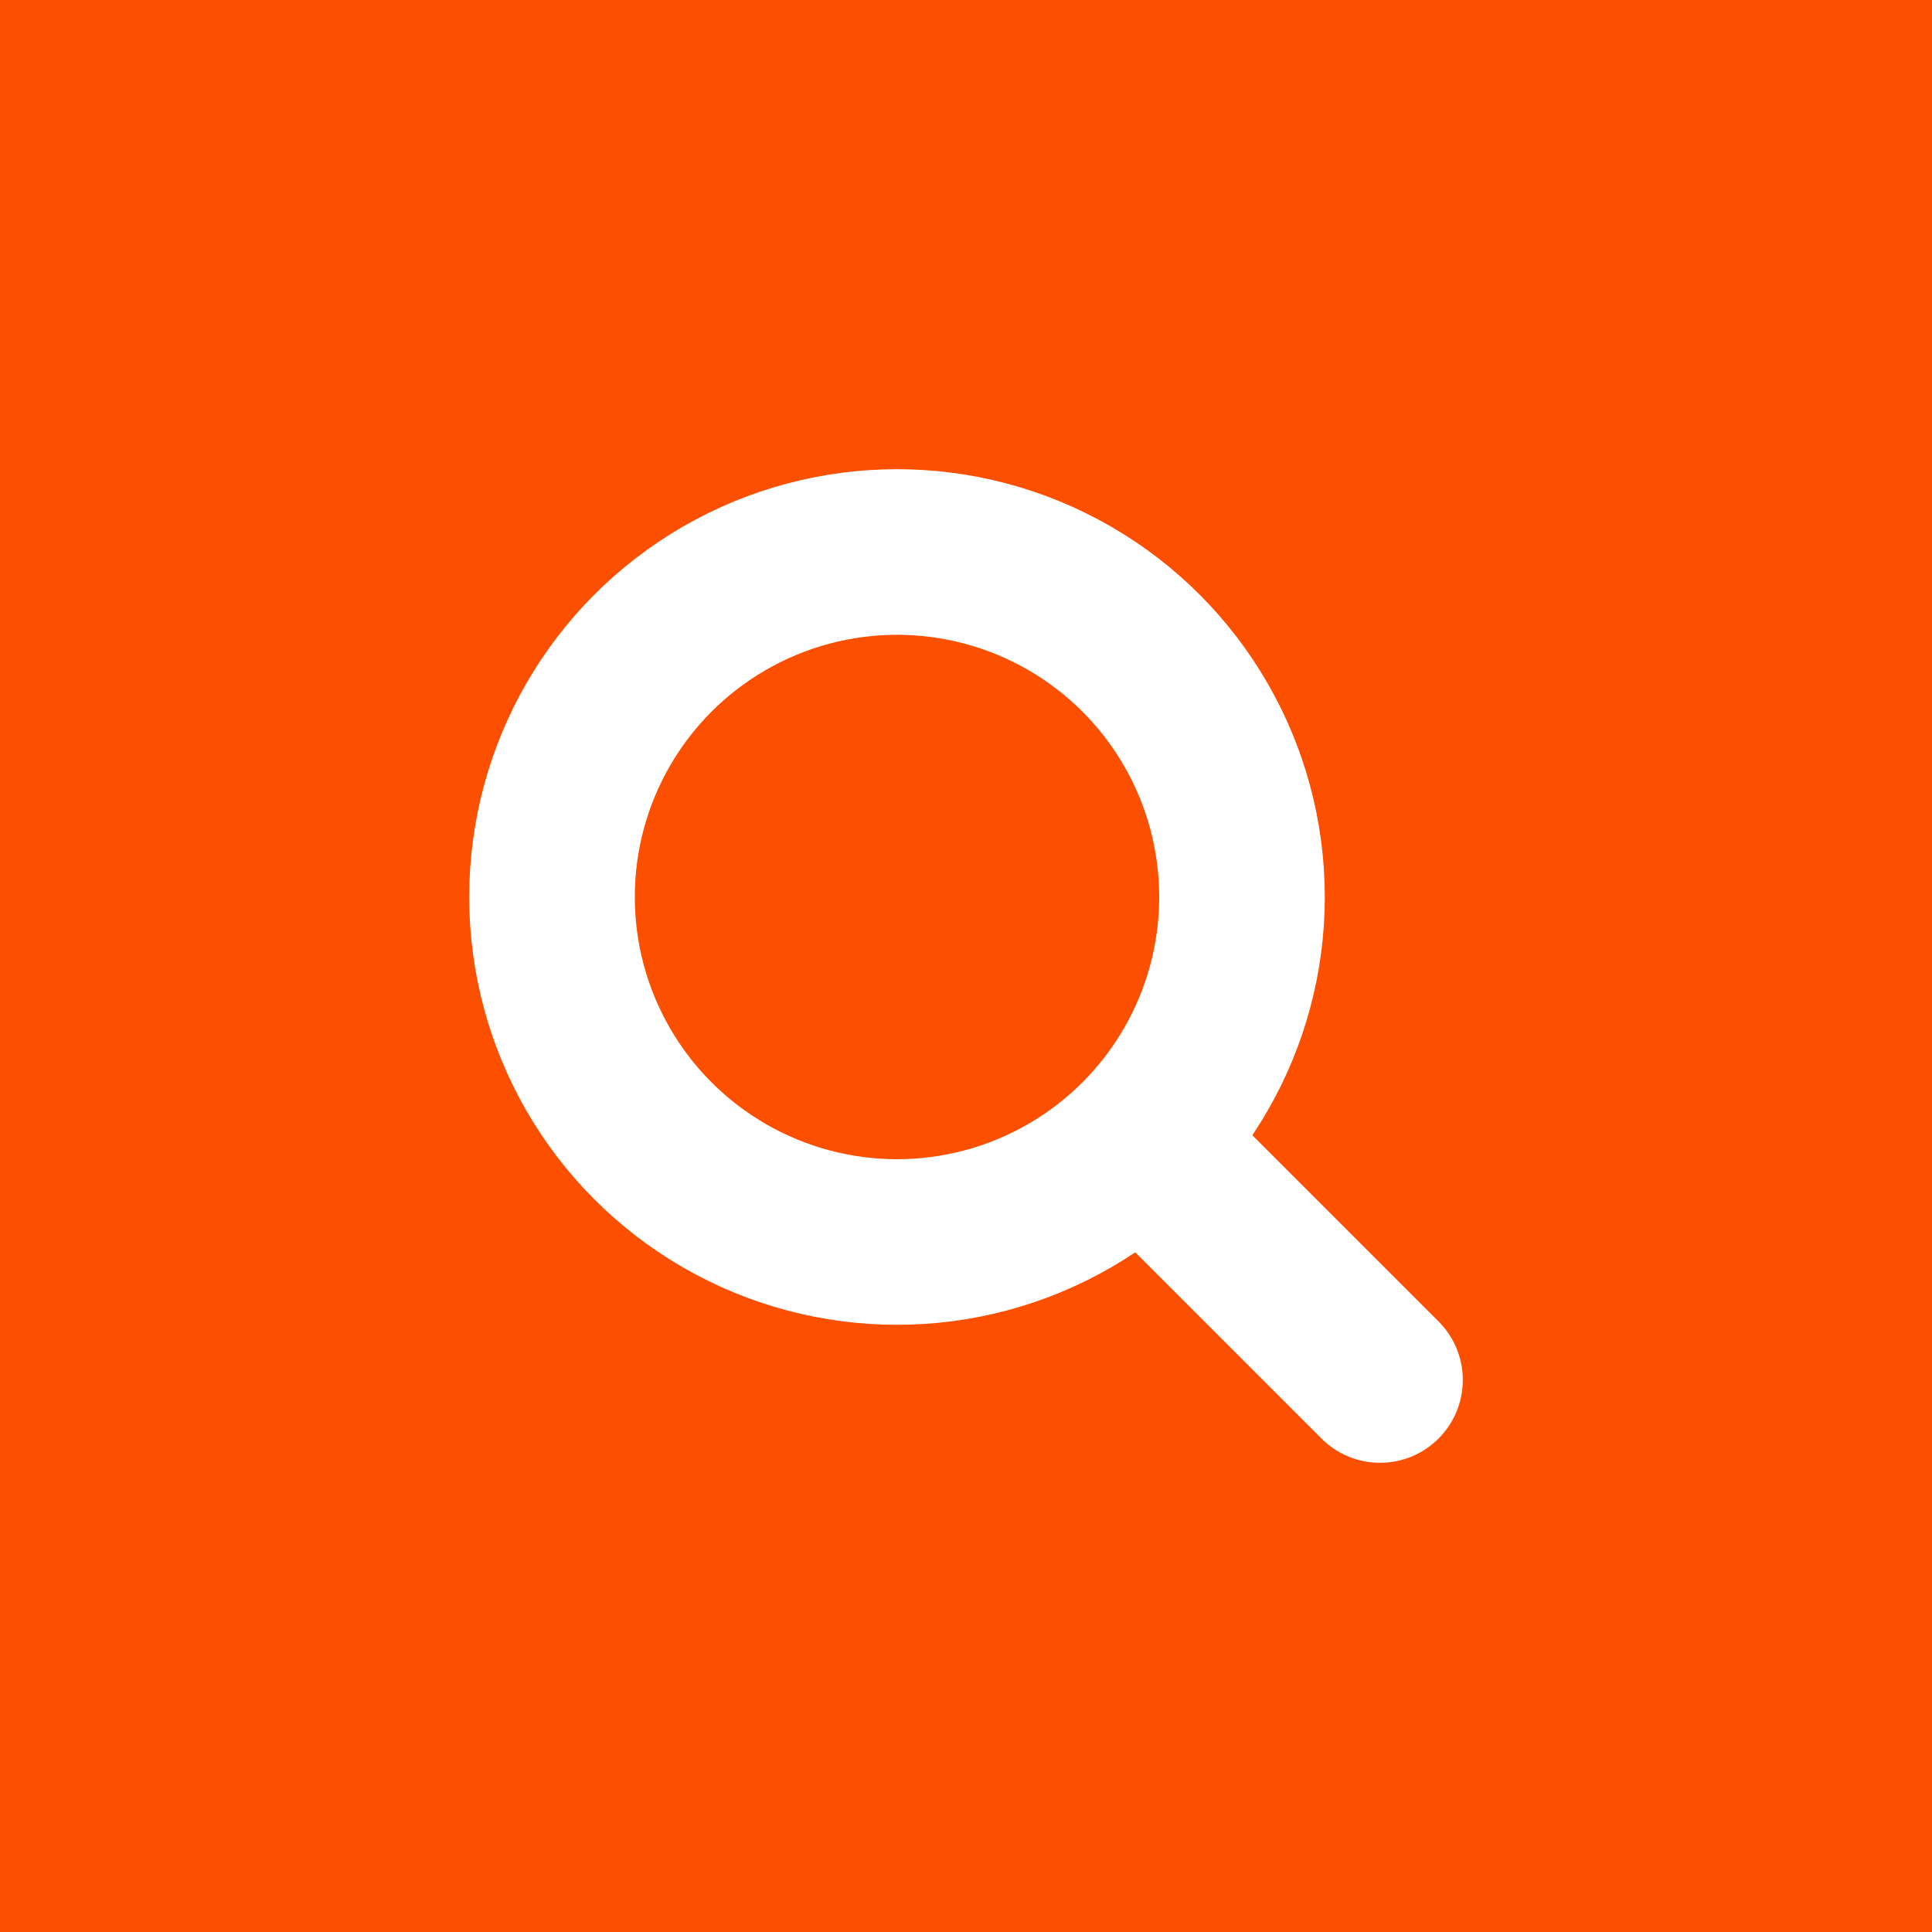 <?xml version="1.0" encoding="UTF-8" standalone="no"?>
<svg
   xmlns:dc="http://purl.org/dc/elements/1.1/"
   xmlns:cc="http://creativecommons.org/ns#"
   xmlns:rdf="http://www.w3.org/1999/02/22-rdf-syntax-ns#"
   xmlns:svg="http://www.w3.org/2000/svg"
   xmlns="http://www.w3.org/2000/svg"
   xmlns:xlink="http://www.w3.org/1999/xlink"
   xmlns:sodipodi="http://sodipodi.sourceforge.net/DTD/sodipodi-0.dtd"
   xmlns:inkscape="http://www.inkscape.org/namespaces/inkscape"
   width="35"
   height="35"
   viewBox="0 0 35 35"
   version="1.1"
   id="svg2"
   inkscape:version="0.91 r13725"
   sodipodi:docname="icn-lupe.svg">
  <rect x="0" y="0" width="35" height="35" fill="#333333" stroke="none"/>
  <sodipodi:namedview
     pagecolor="#ffffff"
     bordercolor="#666666"
     borderopacity="1"
     objecttolerance="10"
     gridtolerance="10"
     guidetolerance="10"
     inkscape:pageopacity="0"
     inkscape:pageshadow="2"
     inkscape:window-width="1765"
     inkscape:window-height="910"
     id="namedview29"
     showgrid="false"
     fit-margin-top="0"
     fit-margin-left="0"
     fit-margin-right="0"
     fit-margin-bottom="0"
     inkscape:zoom="6.0512821"
     inkscape:cx="17.5"
     inkscape:cy="16.5"
     inkscape:window-x="75"
     inkscape:window-y="34"
     inkscape:window-maximized="0"
     inkscape:current-layer="svg2" />
  <!-- Generator: Sketch 3.7.1 (28215) - http://www.bohemiancoding.com/sketch -->
  <title
     id="title4">lupe</title>
  <desc
     id="desc6">Created with Sketch.</desc>
  <defs
     id="defs8">
    <rect
       id="path-1"
       x="0"
       y="0"
       width="35"
       height="35" />
    <filter
       x="-0.5"
       y="-0.5"
       width="2"
       height="2"
       filterUnits="objectBoundingBox"
       id="filter-2">
      <feOffset
         dx="0"
         dy="1"
         in="SourceAlpha"
         result="shadowOffsetOuter1"
         id="feOffset12" />
      <feGaussianBlur
         stdDeviation="0.75"
         in="shadowOffsetOuter1"
         result="shadowBlurOuter1"
         id="feGaussianBlur14" />
      <feColorMatrix
         values="0 0 0 0 0   0 0 0 0 0   0 0 0 0 0  0 0 0 0.12 0"
         type="matrix"
         in="shadowBlurOuter1"
         id="feColorMatrix16" />
    </filter>
  </defs>
  <use
     height="100%"
     width="100%"
     y="0"
     x="0"
     style="fill:#fd4f00;fill-rule:evenodd;stroke:none;stroke-width:1"
     id="use25"
     xlink:href="#path-1" />
  <path
     d="M 21.25,21.25 25,25"
     id="Line"
     inkscape:connector-curvature="0"
     style="fill:none;fill-rule:evenodd;stroke:#ffffff;stroke-width:3;stroke-linecap:round" />
  <circle
     id="Oval-20"
     cx="16.25"
     cy="16.25"
     r="6.25"
     style="fill:none;fill-rule:evenodd;stroke:#ffffff;stroke-width:3" />
</svg>
